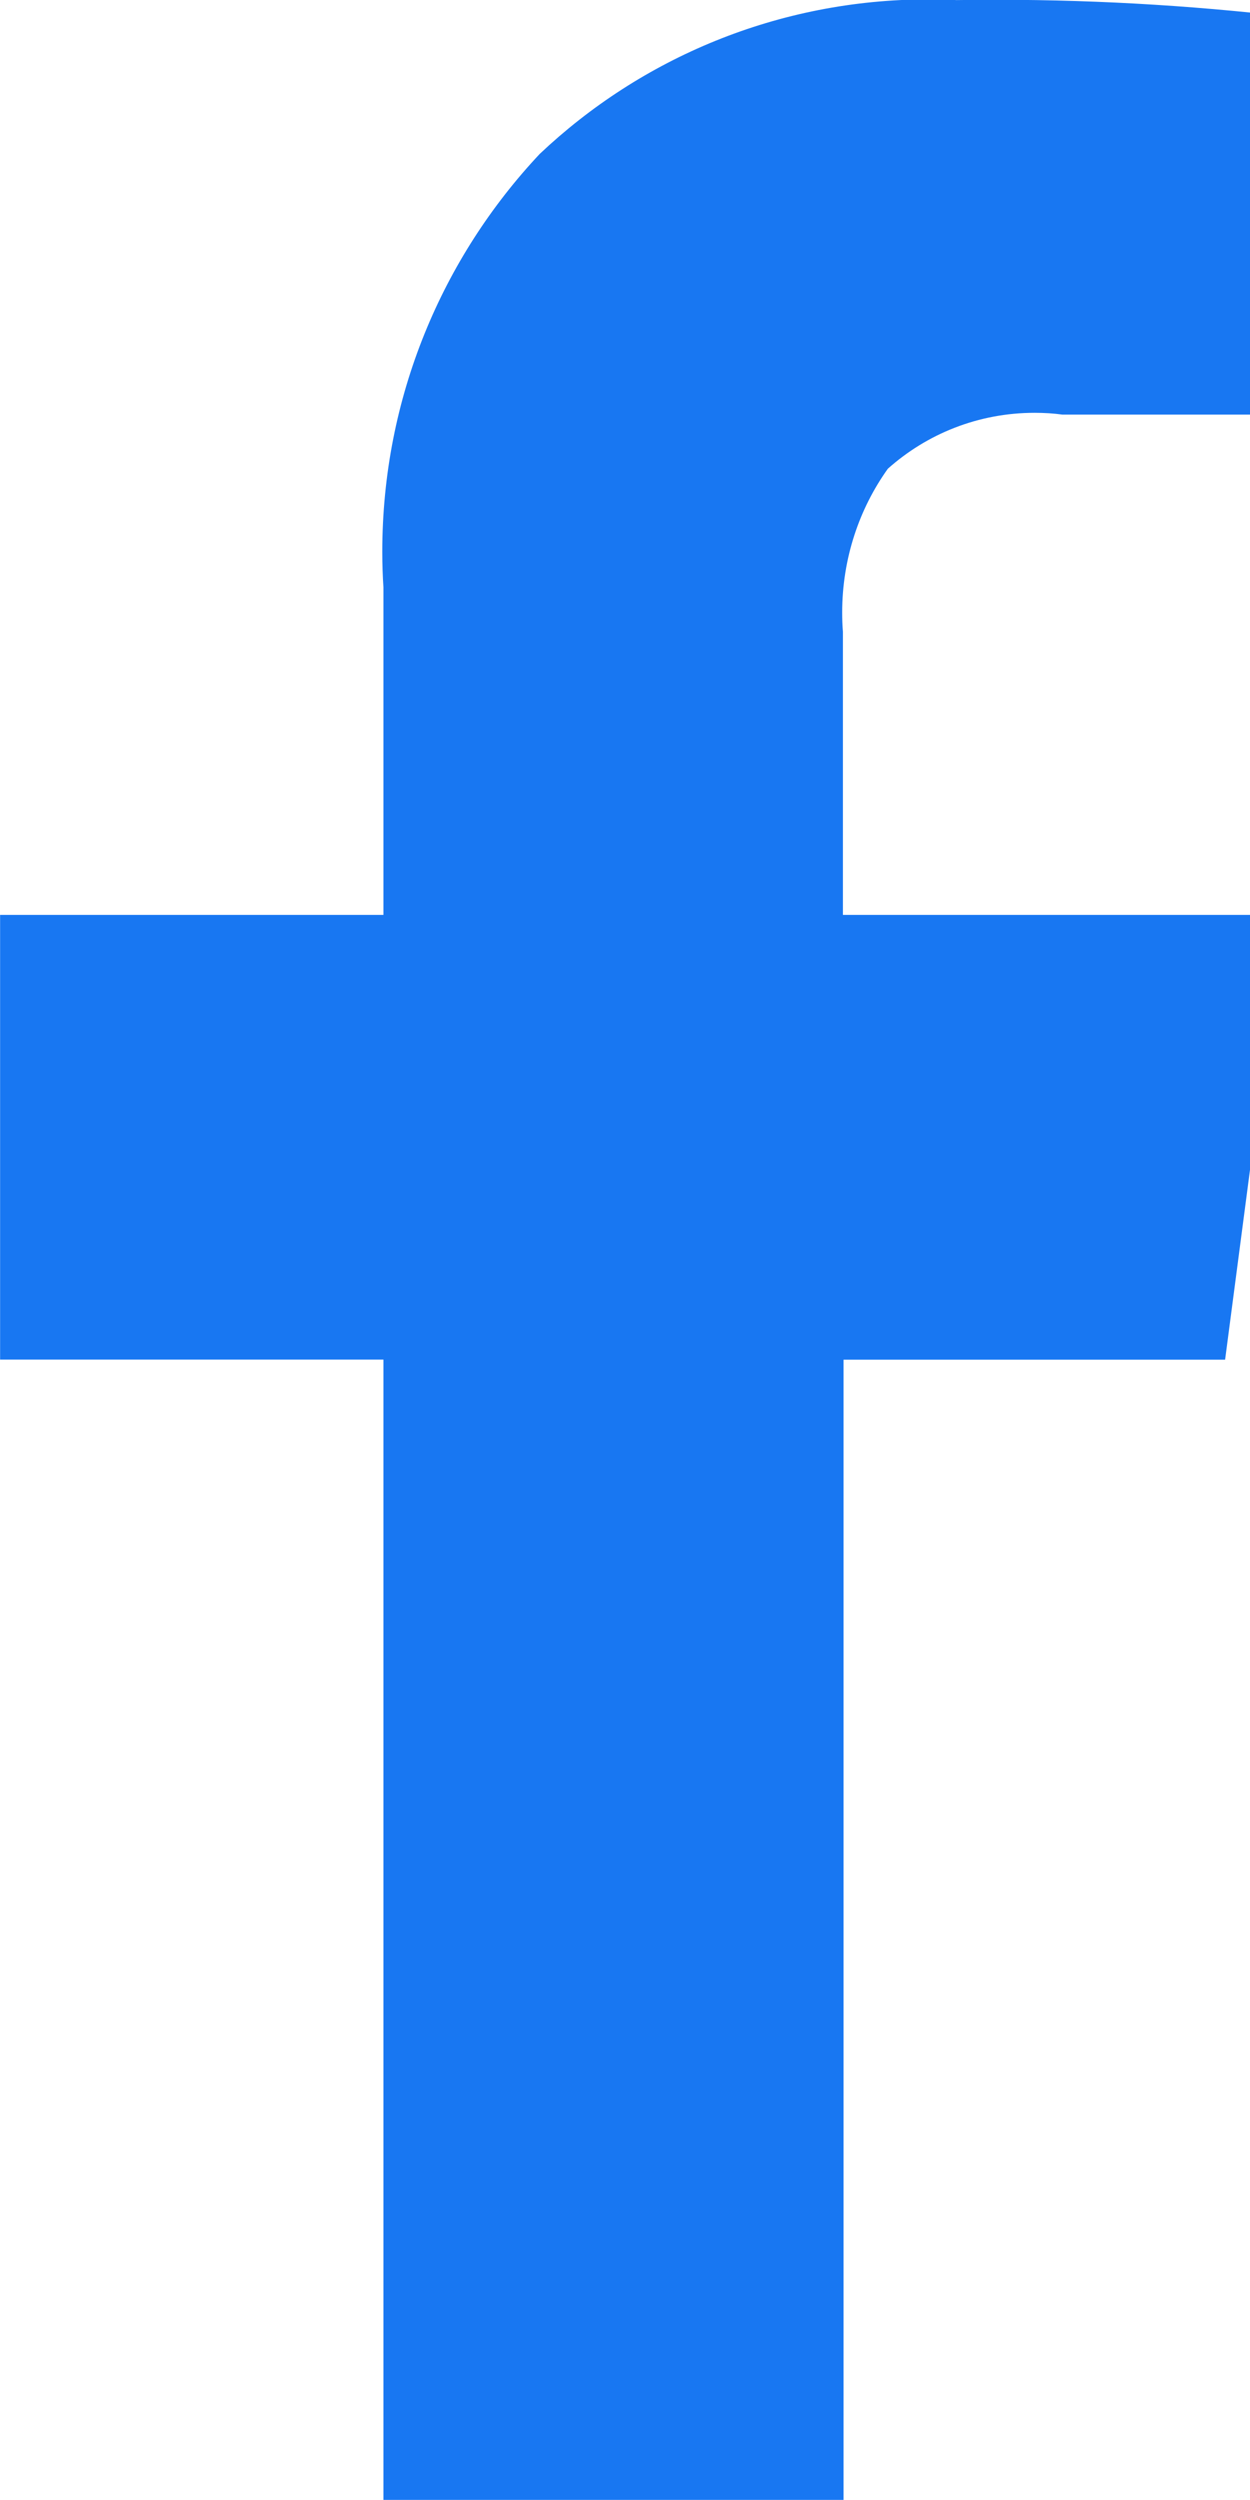 <svg width="12" height="24" viewBox="0 0 12 24" fill="none" xmlns="http://www.w3.org/2000/svg">
<g clip-path="url(#clip0_1420_1257)">
<path d="M12.462 0.172V3.98H10.197C10.118 3.969 10.026 3.963 9.933 3.963C9.391 3.963 8.897 4.166 8.522 4.501L8.524 4.499C8.249 4.883 8.085 5.362 8.085 5.88C8.085 5.942 8.087 6.004 8.092 6.065V6.057V8.783H12.321L11.761 13.053H8.098V23.999H3.681V13.052H0.001V8.783H3.681V5.638C3.674 5.536 3.67 5.416 3.67 5.296C3.67 3.818 4.245 2.474 5.183 1.476L5.18 1.479C6.152 0.559 7.468 -0.006 8.915 -0.006C9.005 -0.006 9.095 -0.004 9.185 0.001H9.172C9.29 -0.001 9.428 -0.002 9.567 -0.002C10.587 -0.002 11.592 0.062 12.578 0.186L12.461 0.174L12.462 0.172Z" fill="#1877F2"/>
</g>
<defs>
<clipPath id="clip0_1420_1257">
<rect width="12" height="24" fill="white"/>
</clipPath>
</defs>
</svg>
